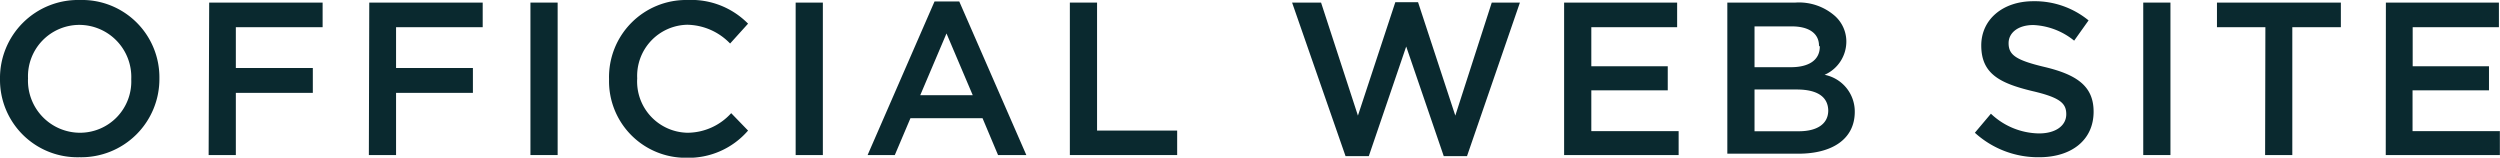 <svg xmlns="http://www.w3.org/2000/svg" viewBox="0 0 183.81 11.59"><g id="レイヤー_2" data-name="レイヤー 2"><g id="レイヤー_1-2" data-name="レイヤー 1"><path d="M0,5.83v0A5.74,5.74,0,0,1,5.87,0a5.69,5.69,0,0,1,5.85,5.76v0a5.75,5.75,0,0,1-5.88,5.8A5.69,5.69,0,0,1,0,5.83Zm9.65,0v0a3.83,3.83,0,0,0-3.81-4A3.78,3.78,0,0,0,2.06,5.76v0a3.83,3.83,0,0,0,3.81,4A3.77,3.77,0,0,0,9.65,5.83Z" style="fill:#0a292f"/><path d="M15.38.19h8.34V2H17.34V5H23V6.83H17.34V11.4h-2Z" style="fill:#0a292f"/><path d="M27.15.19h8.34V2H29.12V5h5.65V6.83H29.12V11.4h-2Z" style="fill:#0a292f"/><path d="M39,.19h2V11.4H39Z" style="fill:#0a292f"/><path d="M44.78,5.83v0A5.67,5.67,0,0,1,50.55,0,5.86,5.86,0,0,1,55,1.74L53.68,3.2a4.47,4.47,0,0,0-3.15-1.38,3.76,3.76,0,0,0-3.68,3.94v0a3.77,3.77,0,0,0,3.7,4,4.36,4.36,0,0,0,3.21-1.44L55,9.6a5.78,5.78,0,0,1-4.55,2A5.63,5.63,0,0,1,44.78,5.83Z" style="fill:#0a292f"/><path d="M58.5.19h2V11.4h-2Z" style="fill:#0a292f"/><path d="M68.71.11h1.82L75.46,11.4H73.38L72.24,8.69h-5.3L65.79,11.4h-2ZM71.52,7,69.59,2.46,67.66,7Z" style="fill:#0a292f"/><path d="M78.66.19h2V9.6h5.89v1.8H78.66Z" style="fill:#0a292f"/><path d="M95,.19h2.13L99.84,8.5,102.59.16h1.67L107,8.5,109.68.19h2.07l-3.89,11.29h-1.71l-2.76-8.06-2.75,8.06H98.93Z" style="fill:#0a292f"/><path d="M115,.19h8.31V2H117V4.87h5.62V6.64H117v3h6.42V11.4H115Z" style="fill:#0a292f"/><path d="M127,.19h5a4,4,0,0,1,2.93,1A2.53,2.53,0,0,1,135.75,3v0a2.67,2.67,0,0,1-1.6,2.5,2.75,2.75,0,0,1,2.22,2.72v0c0,2-1.65,3.08-4.15,3.08H127Zm6.74,3.17c0-.88-.71-1.42-2-1.42H129v3h2.68c1.27,0,2.12-.49,2.12-1.52ZM132.1,6.58H129V9.65h3.26c1.33,0,2.16-.53,2.16-1.53v0C134.4,7.14,133.65,6.58,132.1,6.58Z" style="fill:#0a292f"/><path d="M145.2,9.76l1.18-1.4a5.23,5.23,0,0,0,3.54,1.45c1.22,0,2-.57,2-1.41v0c0-.8-.44-1.23-2.52-1.71-2.39-.58-3.73-1.28-3.73-3.35v0c0-1.92,1.6-3.25,3.82-3.25a6.25,6.25,0,0,1,4.07,1.41l-1.06,1.49a5.11,5.11,0,0,0-3-1.15c-1.15,0-1.82.59-1.82,1.33v0c0,.86.51,1.25,2.67,1.76,2.37.57,3.58,1.42,3.58,3.28v0c0,2.1-1.64,3.35-4,3.35A6.9,6.9,0,0,1,145.2,9.76Z" style="fill:#0a292f"/><path d="M157.58.19h2V11.4h-2Z" style="fill:#0a292f"/><path d="M166.56,2H163V.19h9.11V2h-3.57V11.4h-2Z" style="fill:#0a292f"/><path d="M175.42.19h8.31V2h-6.34V4.87H183V6.64h-5.62v3h6.42V11.4h-8.39Z" style="fill:#0a292f"/></g></g></svg>